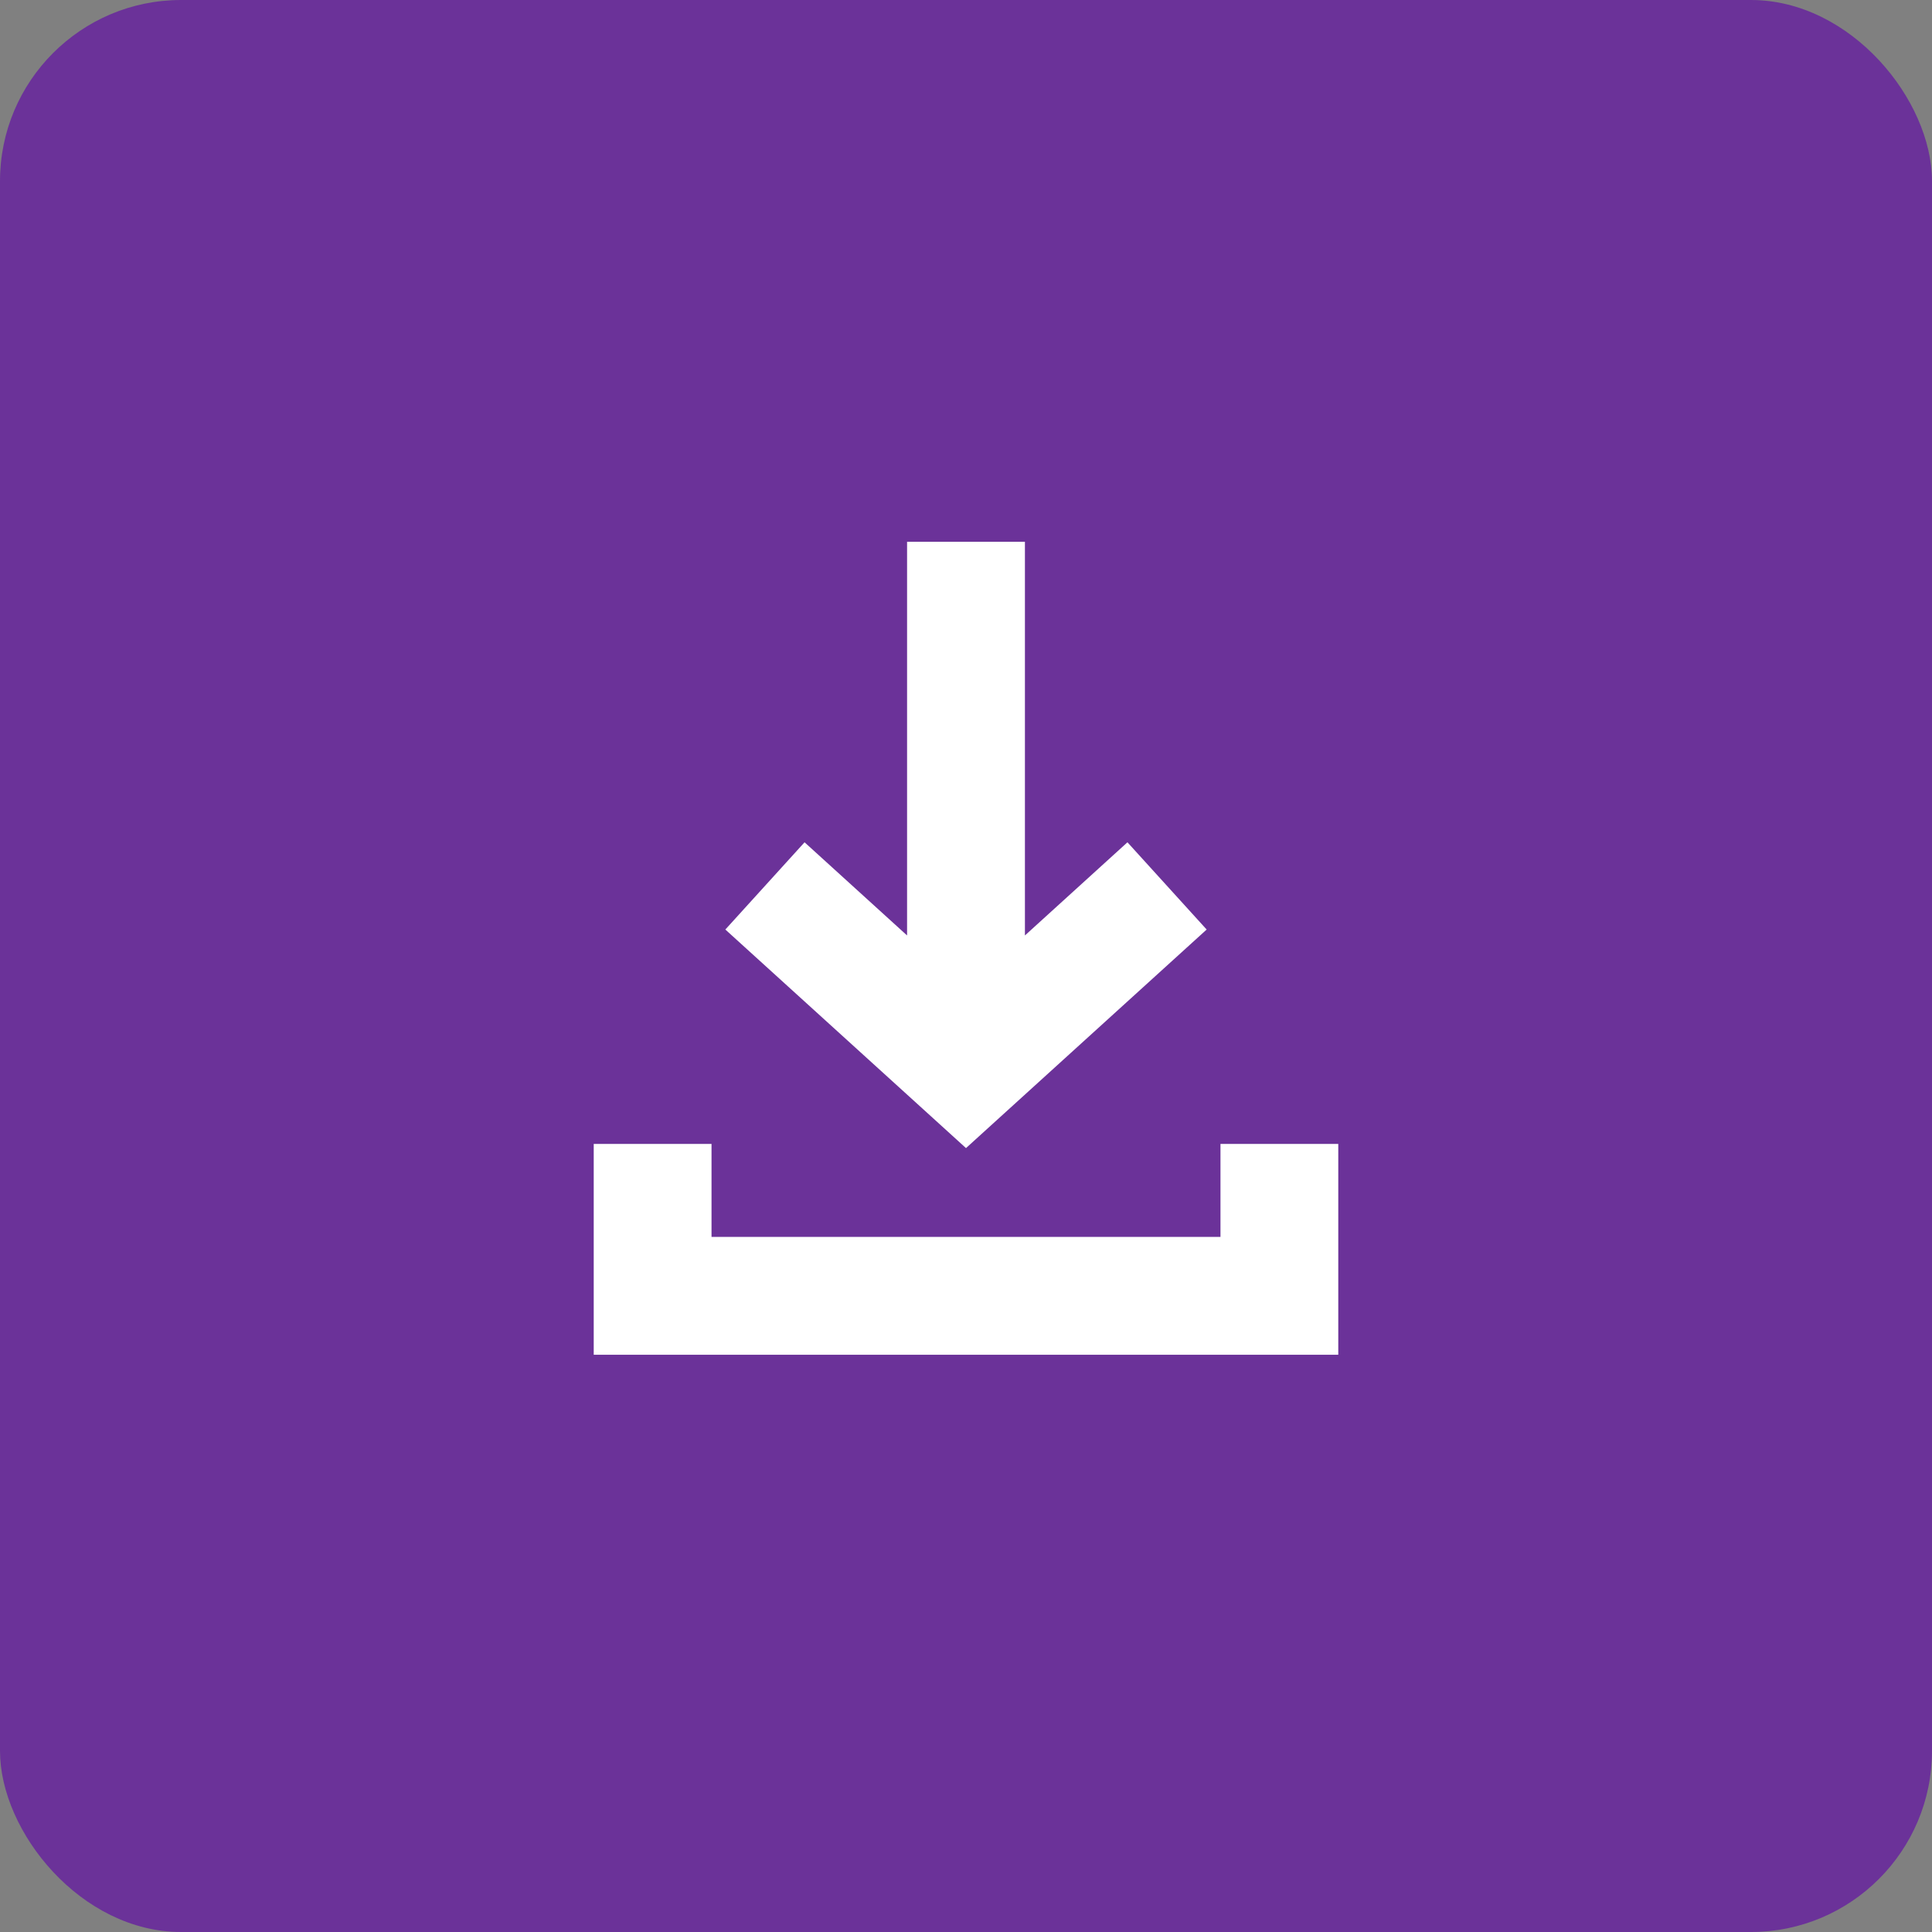 <svg xmlns="http://www.w3.org/2000/svg" width="32" height="32" viewBox="0 0 32 32">
    <rect x="0" y="0" width="32" height="32" fill="#808080" stroke="none"/>
    <g fill="none" fill-rule="evenodd">
        <rect width="32" height="32" fill="#6B3299" rx="3"/>
        <path fill="#FFF" d="M19.986 15.396l-1.312-1.445-1.698 1.543v-6.52h-1.952v6.52l-1.698-1.543-1.312 1.445L16 19.016z"/>
        <path fill="#FFF" d="M20.215 18.947v1.54h-8.43v-1.54H9.834v3.492h12.332v-3.492z"/>
    </g>
</svg>
